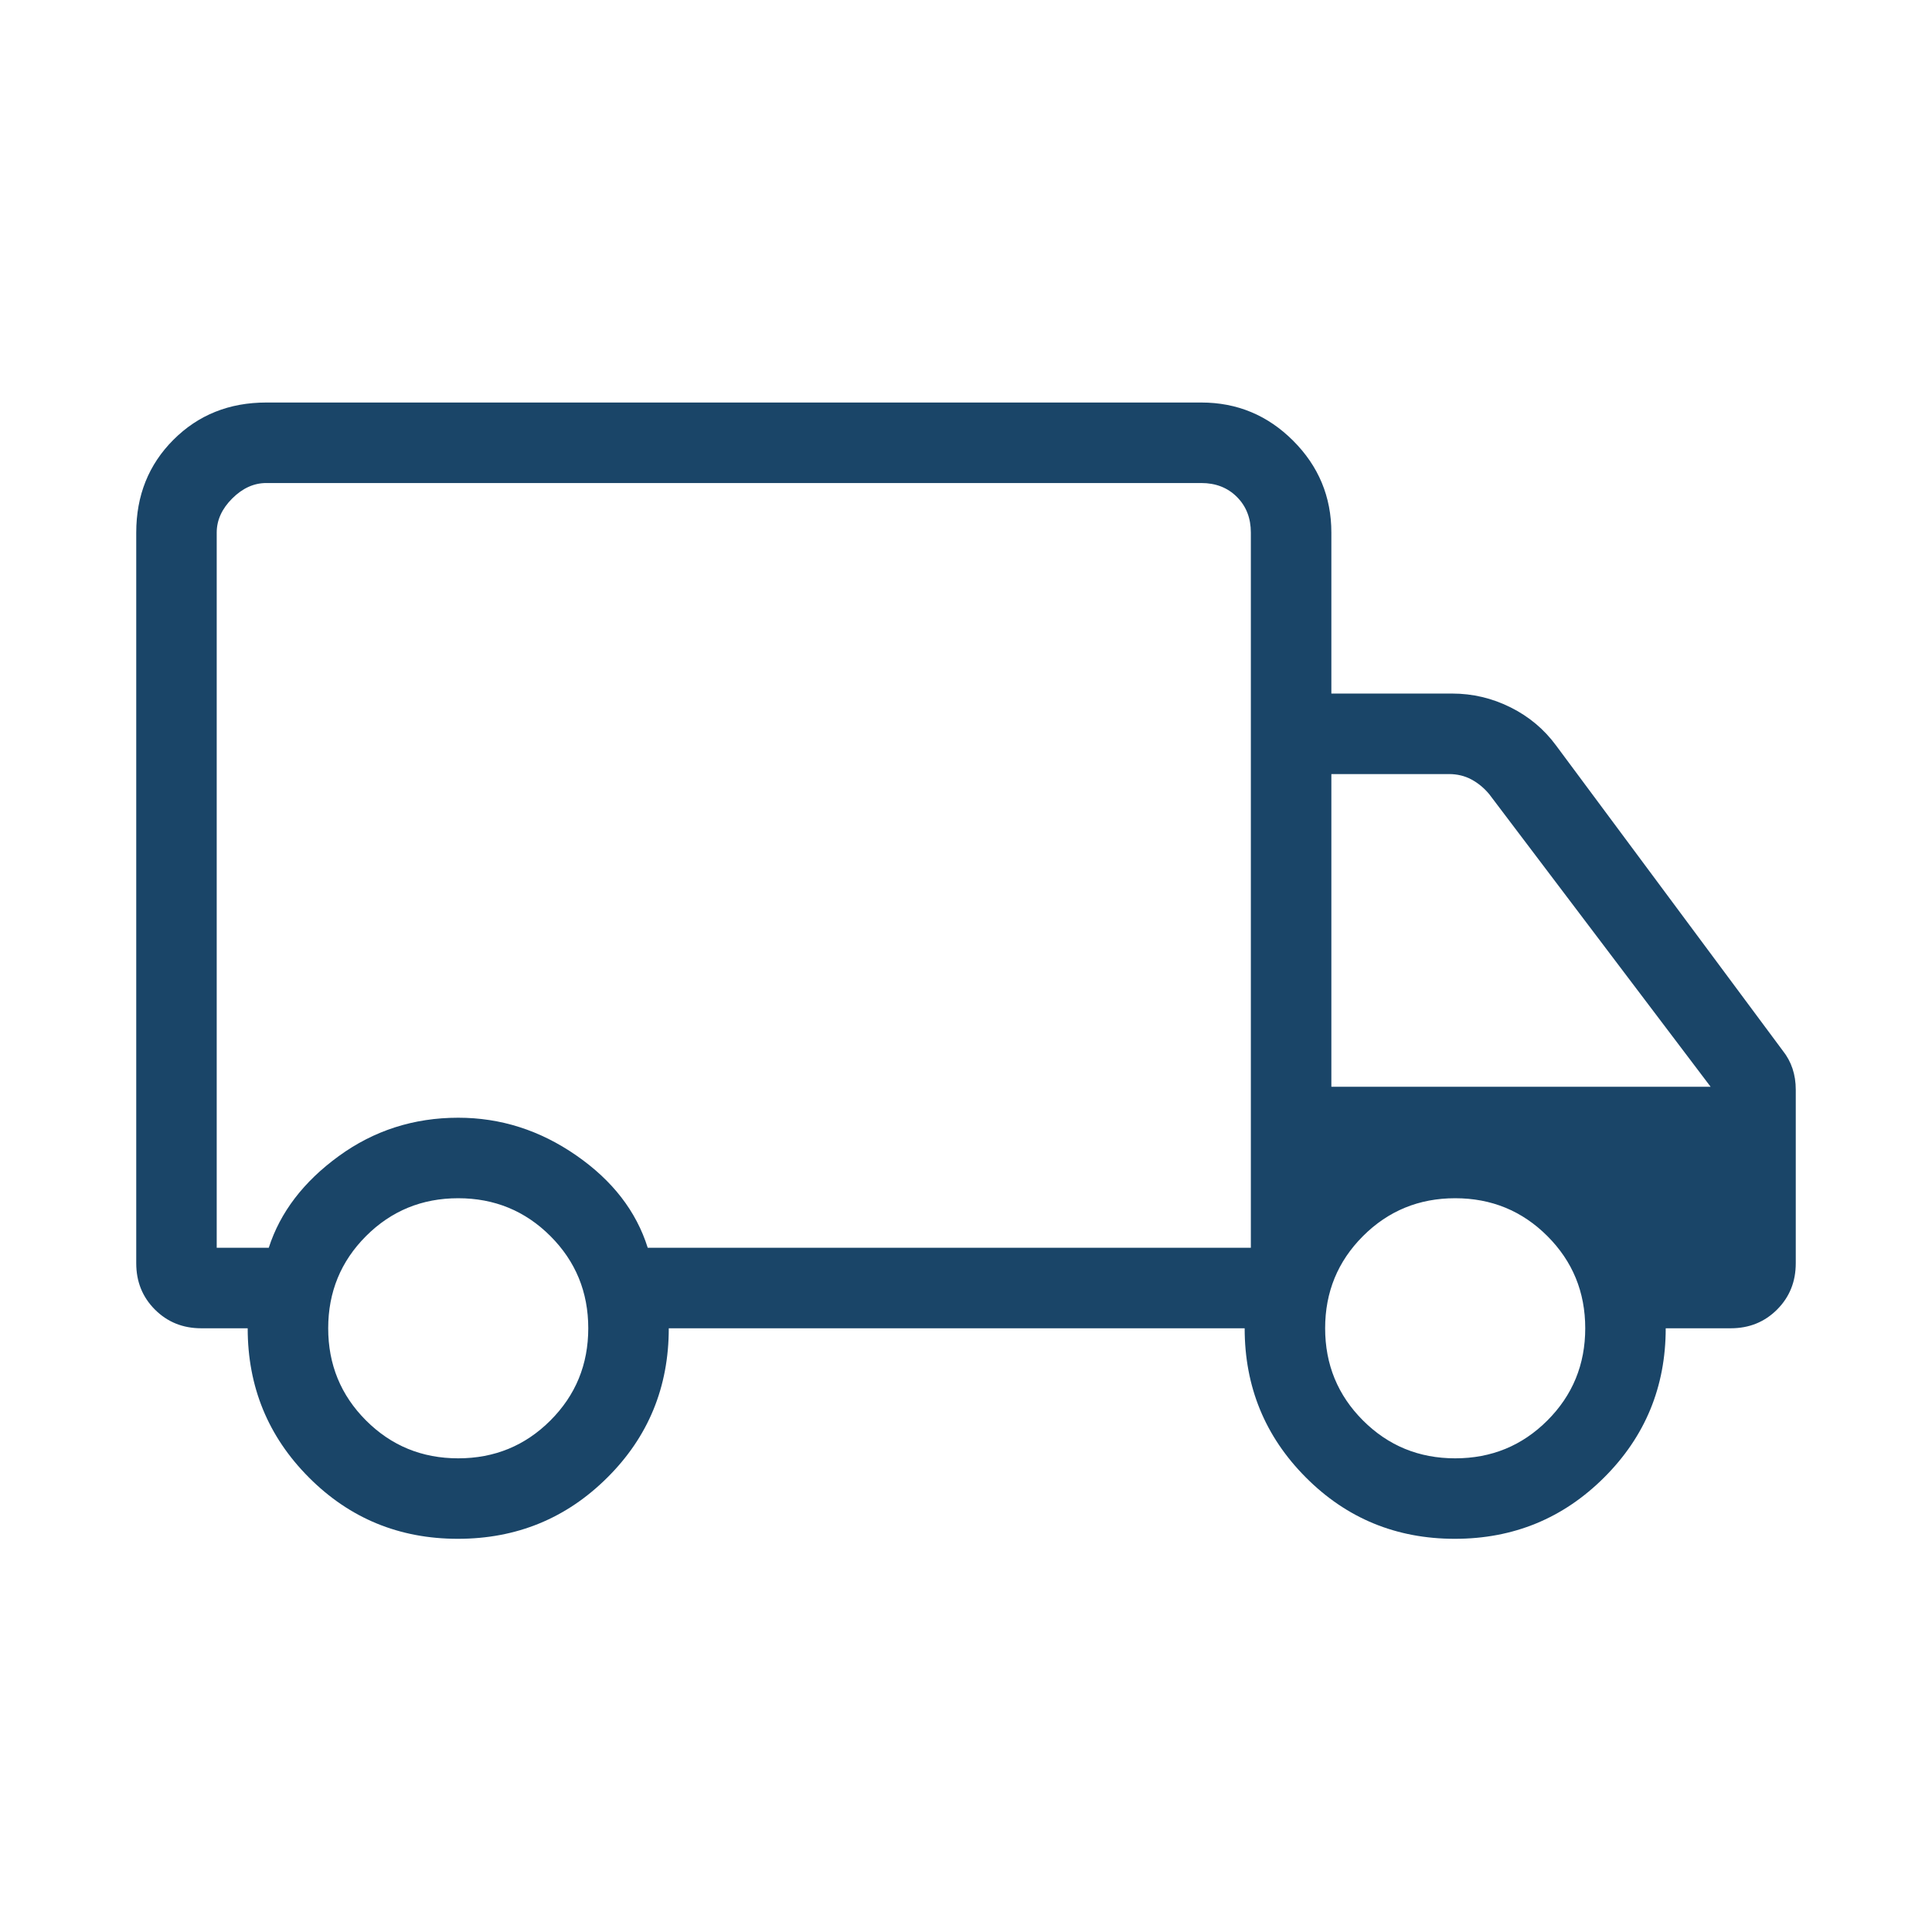 <svg width="64" height="64" viewBox="0 0 64 64" fill="none" xmlns="http://www.w3.org/2000/svg">
<mask id="mask0_2249_3971" style="mask-type:alpha" maskUnits="userSpaceOnUse" x="0" y="0" width="64" height="64">
<rect width="64" height="64" fill="#D9D9D9"/>
</mask>
<g mask="url(#mask0_2249_3971)">
<path d="M15.167 50.975C13.227 50.975 11.581 50.297 10.231 48.941C8.88 47.585 8.205 45.938 8.205 44.001H6.667C6.056 44.001 5.545 43.794 5.132 43.381C4.719 42.968 4.513 42.457 4.513 41.847V17.642C4.513 16.414 4.924 15.389 5.746 14.567C6.568 13.745 7.593 13.334 8.821 13.334H39.795C40.98 13.334 41.994 13.756 42.837 14.599C43.681 15.443 44.103 16.457 44.103 17.642V22.975H48.103C48.785 22.975 49.431 23.128 50.041 23.433C50.652 23.738 51.154 24.16 51.549 24.698L59.057 34.806C59.2 34.986 59.308 35.183 59.379 35.398C59.451 35.614 59.487 35.847 59.487 36.098V41.847C59.487 42.457 59.281 42.968 58.868 43.381C58.455 43.794 57.944 44.001 57.333 44.001H55.179C55.179 45.938 54.5 47.585 53.142 48.941C51.783 50.297 50.134 50.975 48.193 50.975C46.252 50.975 44.607 50.297 43.257 48.941C41.906 47.585 41.231 45.938 41.231 44.001H22.154C22.154 45.95 21.475 47.599 20.116 48.949C18.758 50.3 17.108 50.975 15.167 50.975ZM15.179 48.309C16.379 48.309 17.397 47.891 18.233 47.055C19.069 46.219 19.487 45.201 19.487 44.001C19.487 42.801 19.069 41.783 18.233 40.947C17.397 40.111 16.379 39.693 15.179 39.693C13.979 39.693 12.961 40.111 12.125 40.947C11.29 41.783 10.872 42.801 10.872 44.001C10.872 45.201 11.29 46.219 12.125 47.055C12.961 47.891 13.979 48.309 15.179 48.309ZM7.179 41.334H8.903C9.282 40.158 10.055 39.146 11.221 38.298C12.386 37.45 13.706 37.026 15.179 37.026C16.585 37.026 17.887 37.441 19.087 38.273C20.287 39.103 21.077 40.124 21.457 41.334H41.436V17.642C41.436 17.163 41.282 16.77 40.975 16.462C40.667 16.154 40.273 16.001 39.795 16.001H8.821C8.41 16.001 8.034 16.172 7.692 16.513C7.35 16.855 7.179 17.231 7.179 17.642V41.334ZM48.205 48.309C49.405 48.309 50.423 47.891 51.259 47.055C52.095 46.219 52.513 45.201 52.513 44.001C52.513 42.801 52.095 41.783 51.259 40.947C50.423 40.111 49.405 39.693 48.205 39.693C47.005 39.693 45.987 40.111 45.151 40.947C44.315 41.783 43.897 42.801 43.897 44.001C43.897 45.201 44.315 46.219 45.151 47.055C45.987 47.891 47.005 48.309 48.205 48.309ZM44.103 36.001H56.667L49.333 26.309C49.162 26.103 48.966 25.941 48.743 25.821C48.521 25.702 48.273 25.642 48 25.642H44.103V36.001Z" fill="#1A4568"/>
</g>
</svg>
